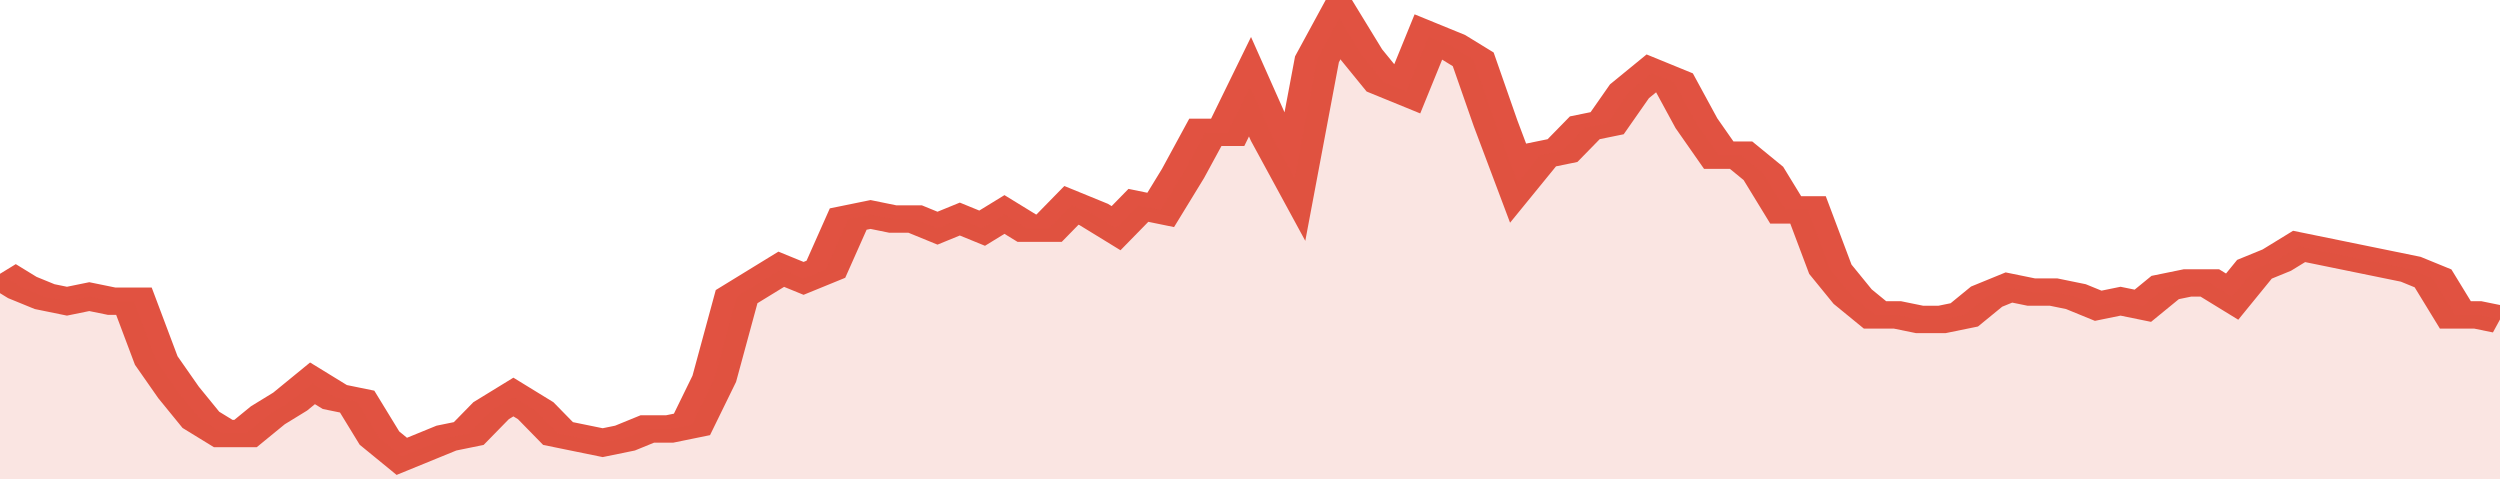 <svg xmlns="http://www.w3.org/2000/svg" viewBox="0 0 336 105" width="120" height="23" preserveAspectRatio="none">
				 <polyline fill="none" stroke="#E15241" stroke-width="6" points="0, 60 3, 63 6, 65 9, 66 12, 65 15, 66 18, 66 21, 79 24, 86 27, 92 30, 95 33, 95 36, 91 39, 88 42, 84 45, 87 48, 88 51, 96 54, 100 57, 98 60, 96 63, 95 66, 90 69, 87 72, 90 75, 95 78, 96 81, 97 84, 96 87, 94 90, 94 93, 93 96, 83 99, 65 102, 62 105, 59 108, 61 111, 59 114, 48 117, 47 120, 48 123, 48 126, 50 129, 48 132, 50 135, 47 138, 50 141, 50 144, 45 147, 47 150, 50 153, 45 156, 46 159, 38 162, 29 165, 29 168, 19 171, 30 174, 39 177, 13 180, 4 183, 12 186, 18 189, 20 192, 8 195, 10 198, 13 201, 27 204, 40 207, 34 210, 33 213, 28 216, 27 219, 20 222, 16 225, 18 228, 27 231, 34 234, 34 237, 38 240, 46 243, 46 246, 59 249, 65 252, 69 255, 69 258, 70 261, 70 264, 69 267, 65 270, 63 273, 64 276, 64 279, 65 282, 67 285, 66 288, 67 291, 63 294, 62 297, 62 300, 65 303, 59 306, 57 309, 54 312, 55 315, 56 318, 57 321, 58 324, 59 327, 61 330, 69 333, 69 336, 70 336, 70 "> </polyline>
				 <polygon fill="#E15241" opacity="0.15" points="0, 105 0, 60 3, 63 6, 65 9, 66 12, 65 15, 66 18, 66 21, 79 24, 86 27, 92 30, 95 33, 95 36, 91 39, 88 42, 84 45, 87 48, 88 51, 96 54, 100 57, 98 60, 96 63, 95 66, 90 69, 87 72, 90 75, 95 78, 96 81, 97 84, 96 87, 94 90, 94 93, 93 96, 83 99, 65 102, 62 105, 59 108, 61 111, 59 114, 48 117, 47 120, 48 123, 48 126, 50 129, 48 132, 50 135, 47 138, 50 141, 50 144, 45 147, 47 150, 50 153, 45 156, 46 159, 38 162, 29 165, 29 168, 19 171, 30 174, 39 177, 13 180, 4 183, 12 186, 18 189, 20 192, 8 195, 10 198, 13 201, 27 204, 40 207, 34 210, 33 213, 28 216, 27 219, 20 222, 16 225, 18 228, 27 231, 34 234, 34 237, 38 240, 46 243, 46 246, 59 249, 65 252, 69 255, 69 258, 70 261, 70 264, 69 267, 65 270, 63 273, 64 276, 64 279, 65 282, 67 285, 66 288, 67 291, 63 294, 62 297, 62 300, 65 303, 59 306, 57 309, 54 312, 55 315, 56 318, 57 321, 58 324, 59 327, 61 330, 69 333, 69 336, 70 336, 105 "></polygon>
			</svg>